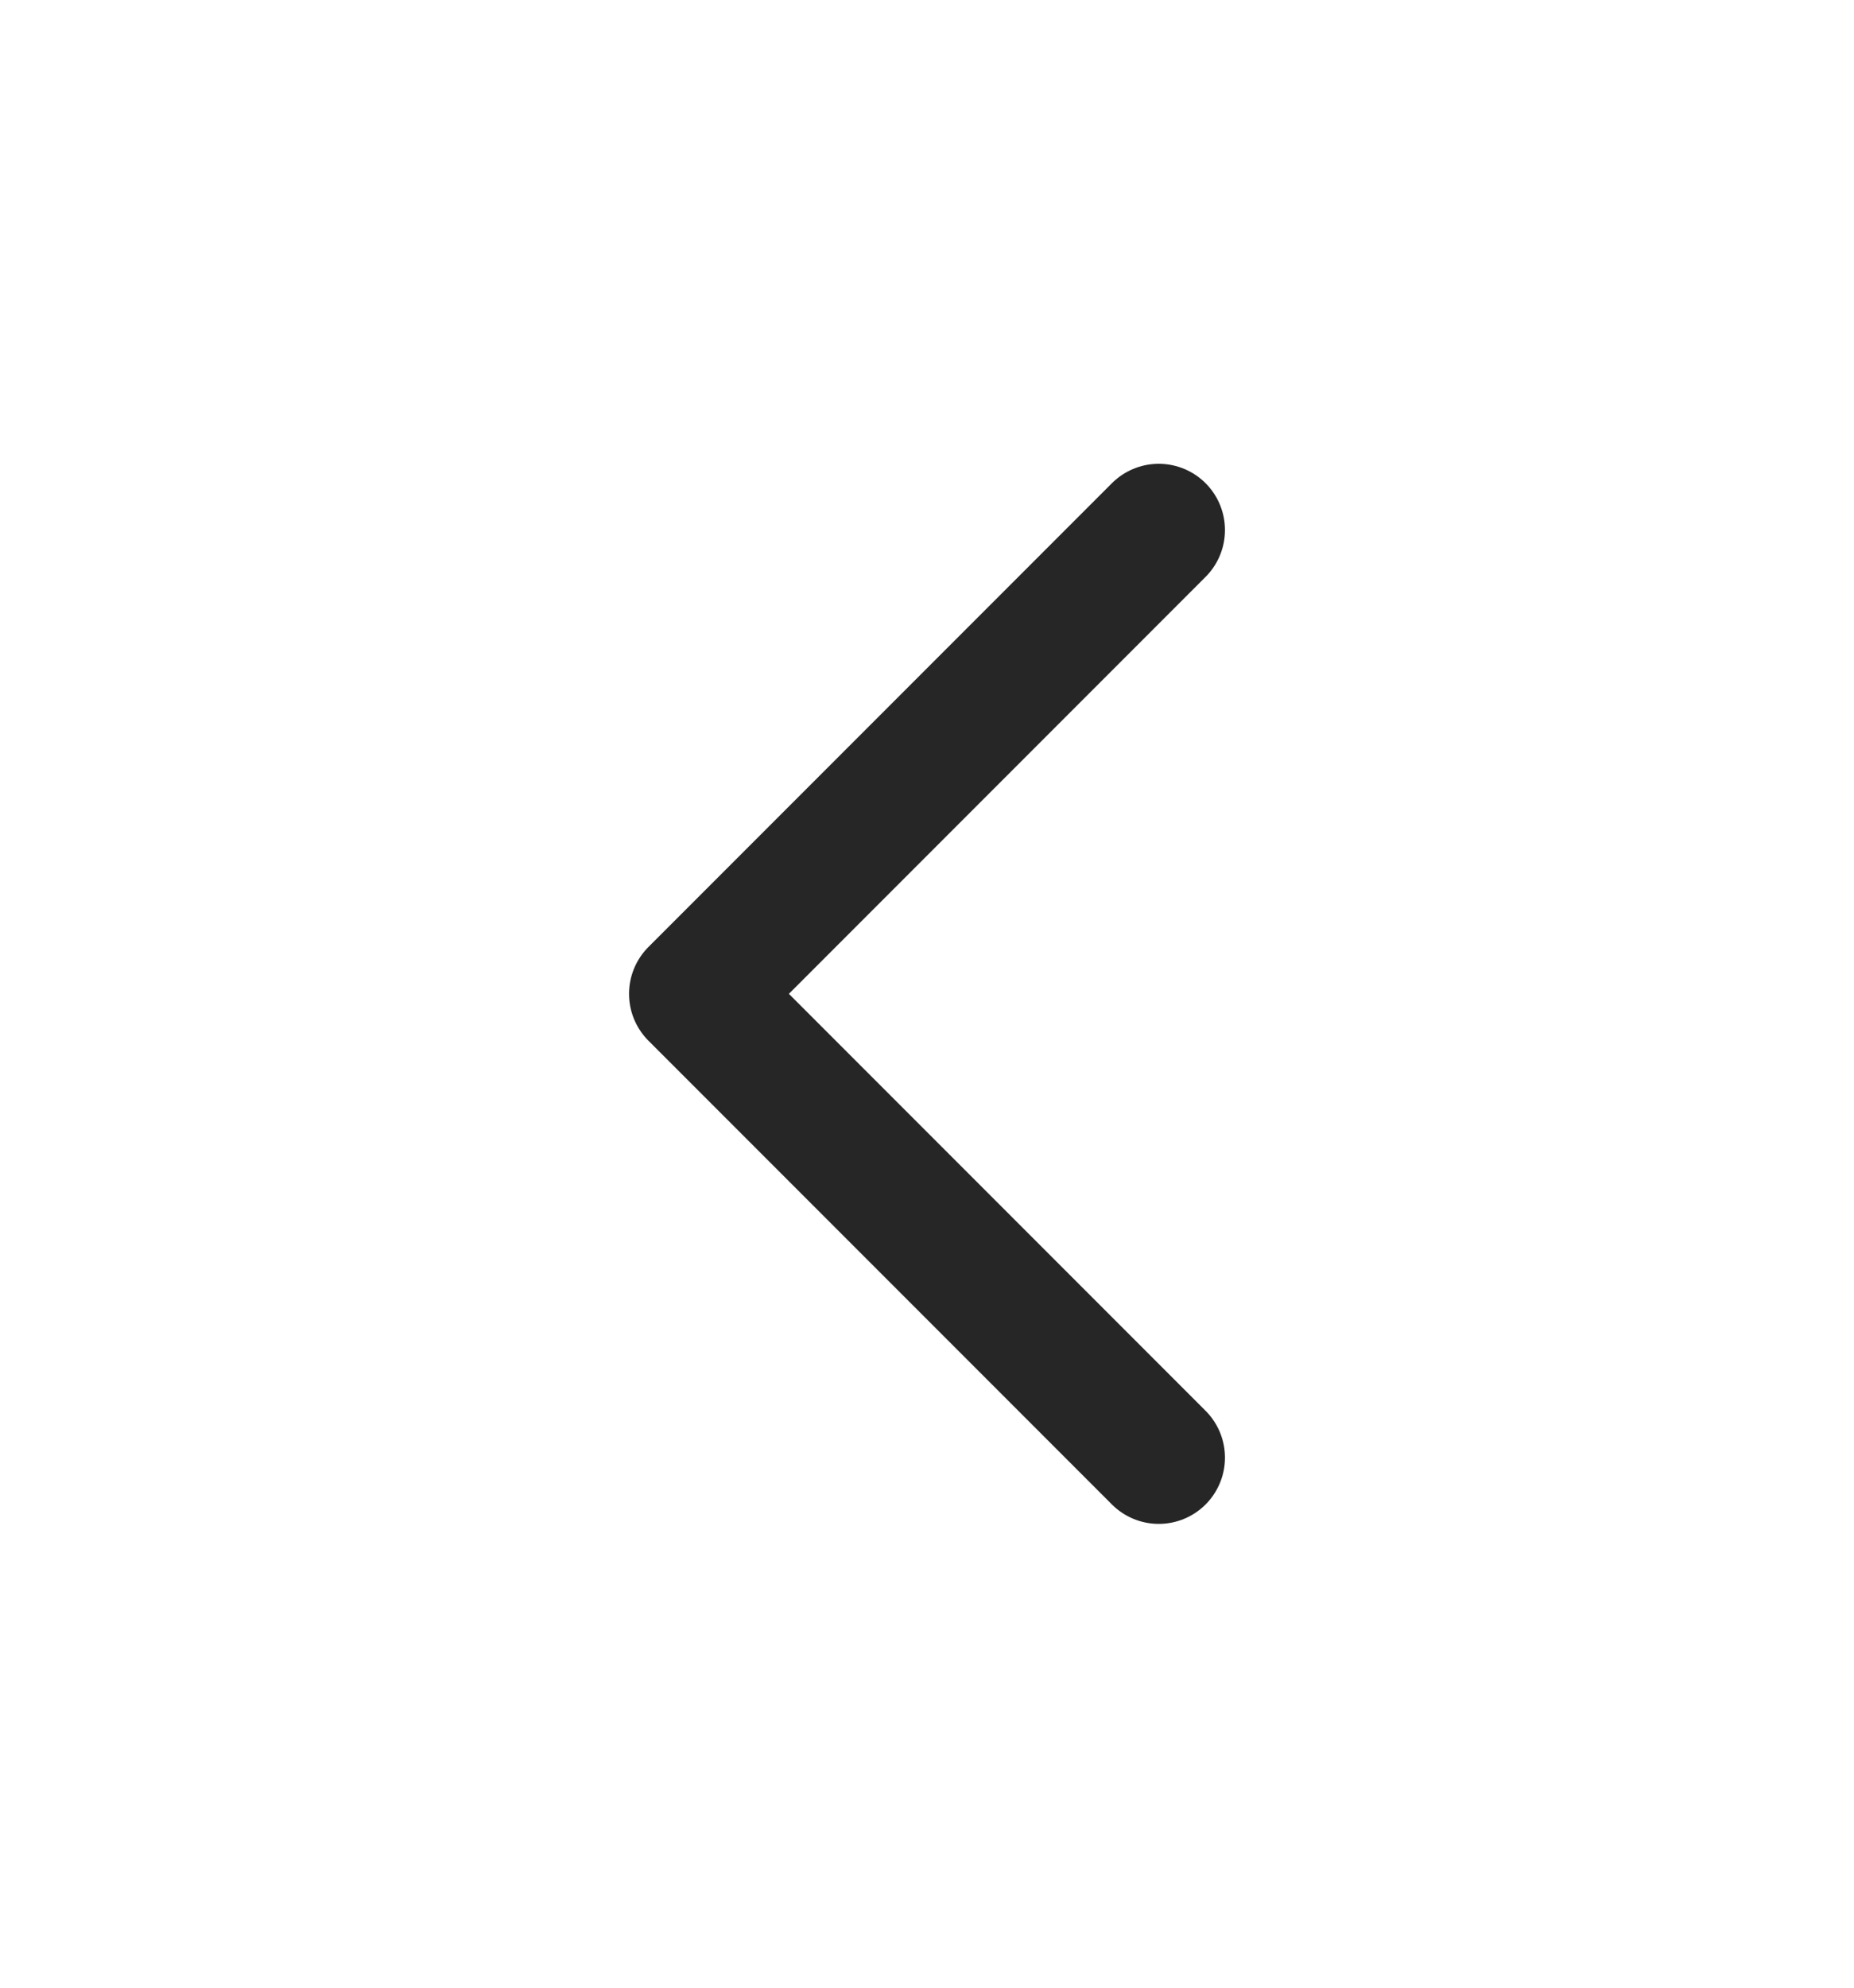 <svg width="14" height="15" viewBox="0 0 14 15" fill="none" xmlns="http://www.w3.org/2000/svg">
<g id="chevron-right">
<path id="Vector" d="M8.75 11L5.25 7.5L8.75 4" stroke="#262626" stroke-linecap="round" stroke-linejoin="round"/>
</g>
</svg>
